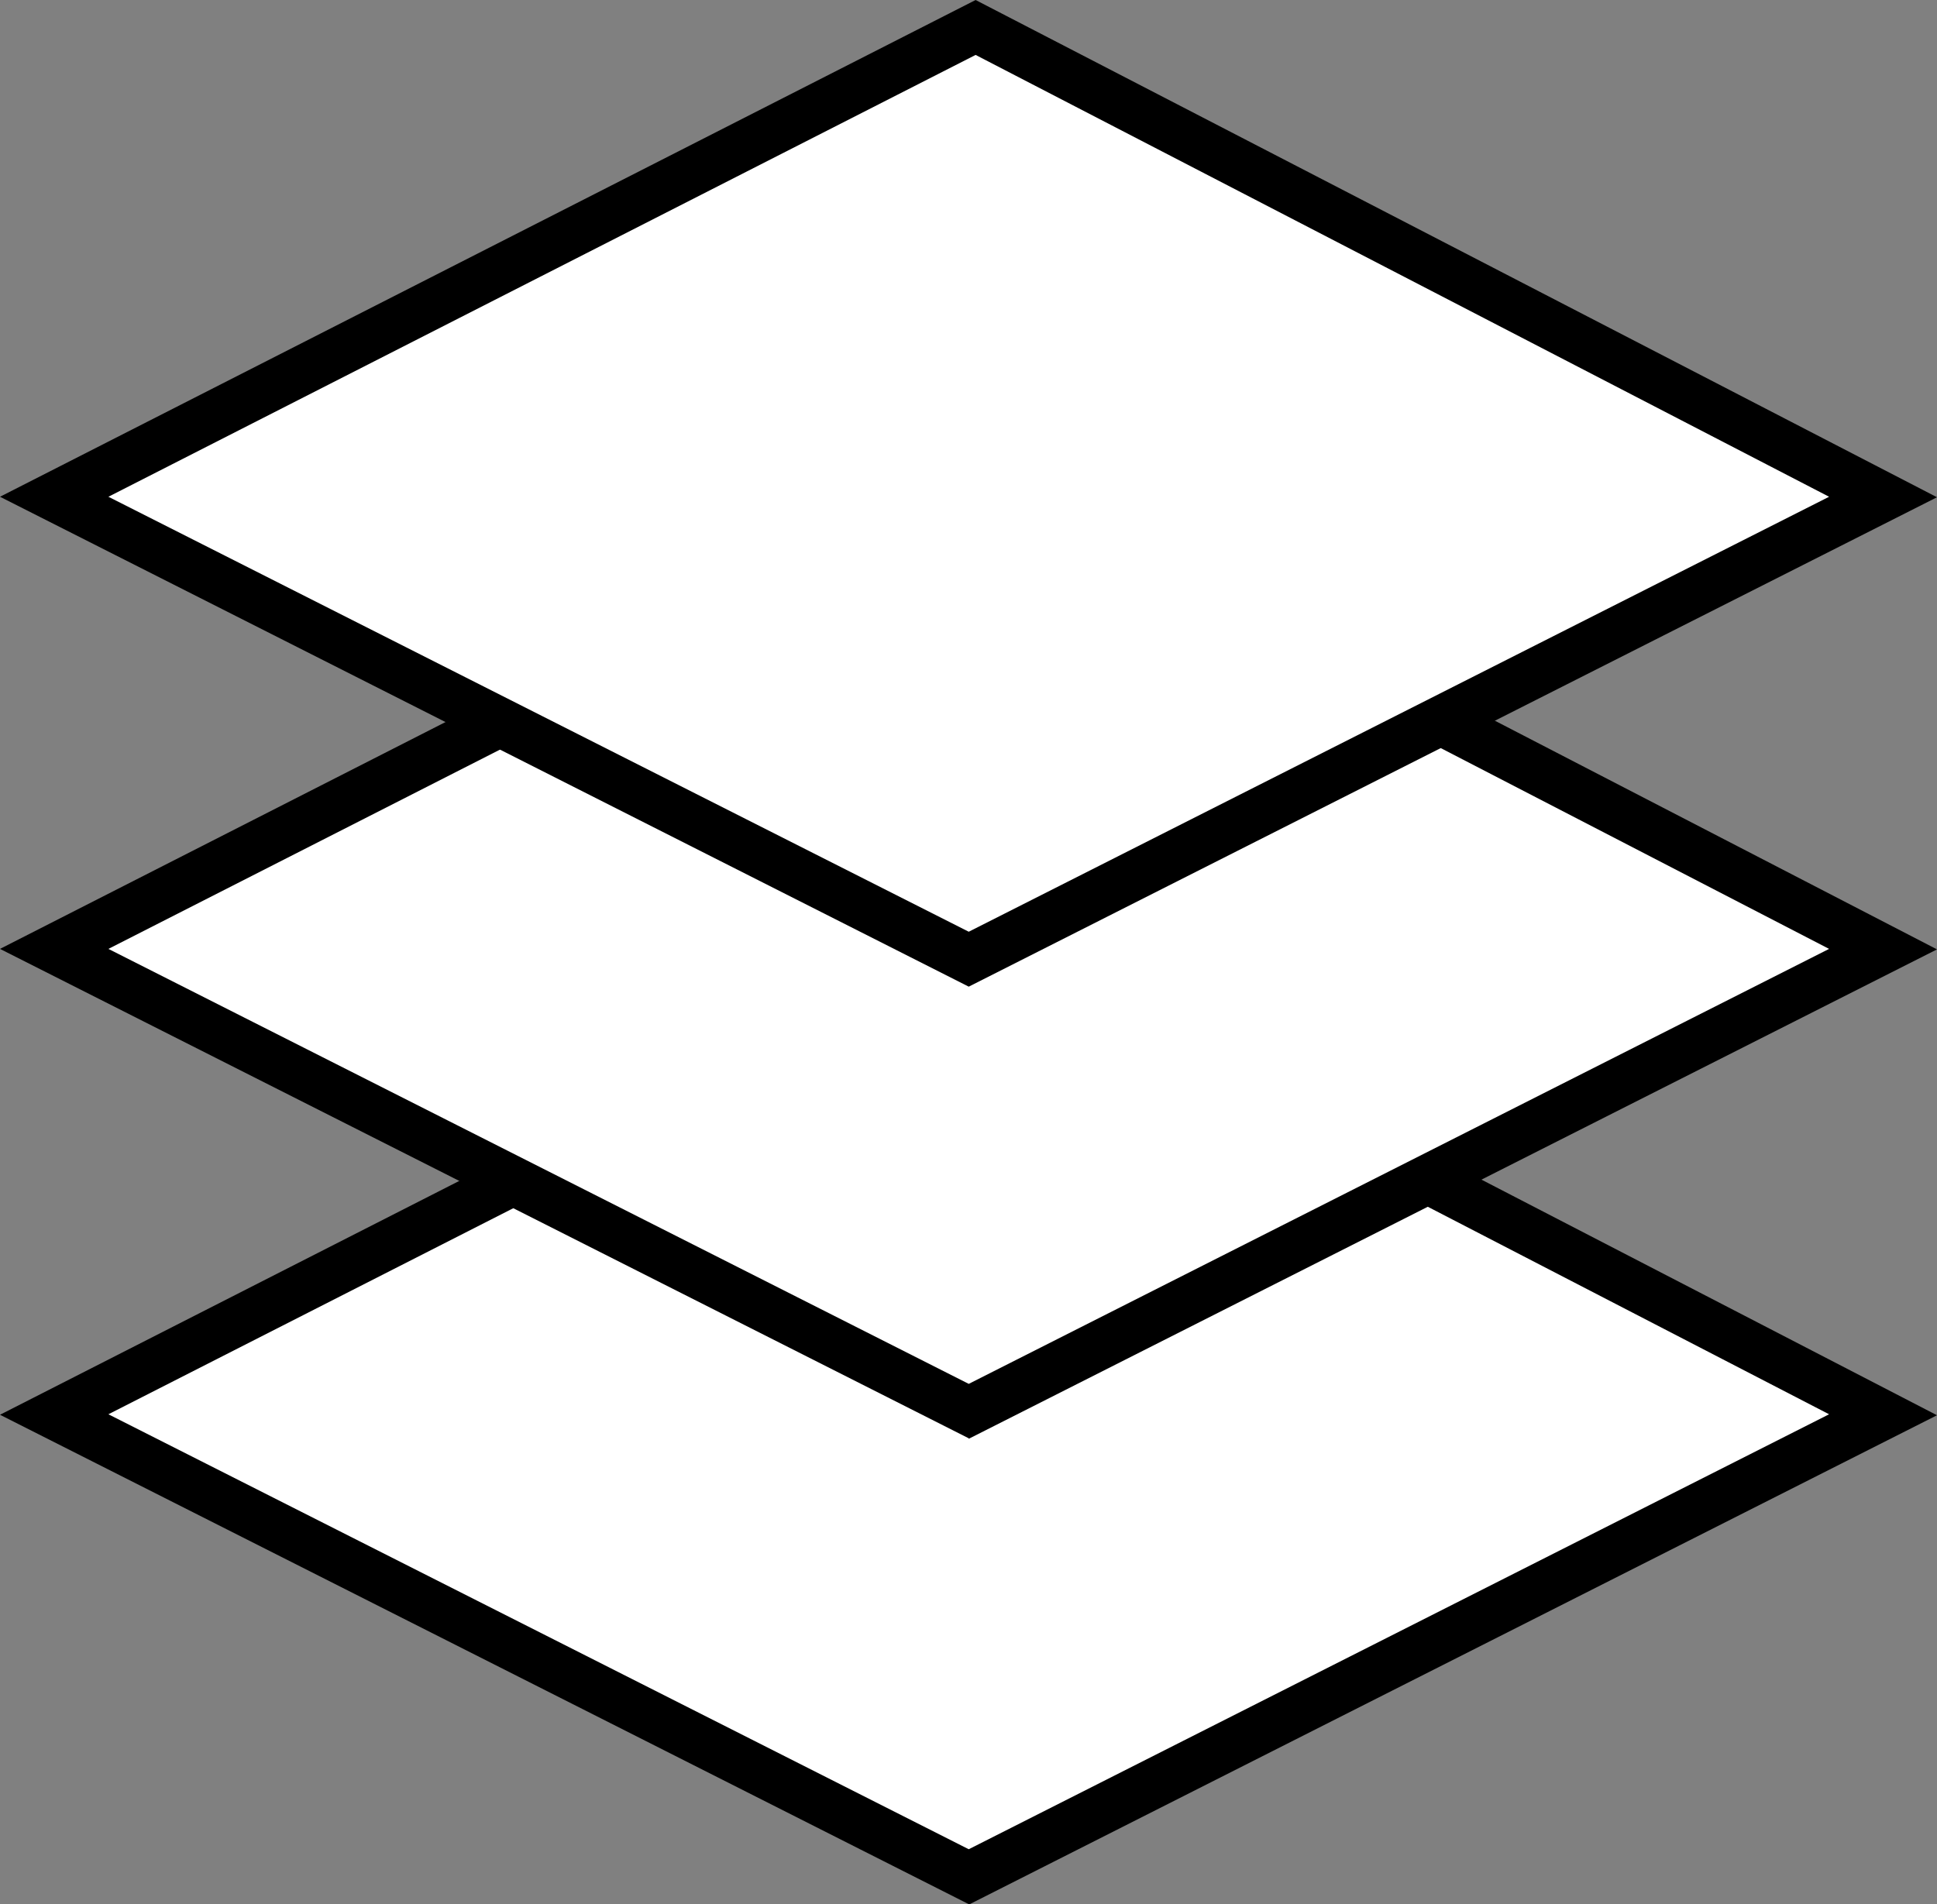 <?xml version="1.0" encoding="UTF-8"?>
<svg id="Layer_2" data-name="Layer 2" xmlns="http://www.w3.org/2000/svg" viewBox="0 0 39.49 38.83">
  <rect x="0" y="0" width="39.49" height="38.83" fill="#808080" stroke="none"/>
  <defs>
    <style>
      .cls-1 {
        fill: #fff;
      }
    </style>
  </defs>
  <g id="Layer_1-2" data-name="Layer 1">
    <g>
      <g>
        <polygon class="cls-1" points="1.1 28.85 19.89 19.28 38.39 28.85 19.75 38.27 1.1 28.85"/>
        <path d="m19.75,38.83L0,28.85l19.89-10.13,19.6,10.14-19.74,9.98ZM2.21,28.84l17.54,8.87,17.54-8.87-17.4-9L2.21,28.84Z"/>
      </g>
      <g>
        <polygon class="cls-1" points="1.1 19.35 19.89 9.78 38.39 19.35 19.75 28.77 1.1 19.35"/>
        <path d="m19.75,29.33L0,19.35l19.89-10.13,19.6,10.14-19.74,9.98ZM2.21,19.35l17.54,8.87,17.54-8.87-17.4-9L2.21,19.35Z"/>
      </g>
      <g>
        <polygon class="cls-1" points="1.1 10.13 19.89 .56 38.39 10.13 19.75 19.56 1.1 10.13"/>
        <path d="m19.75,20.12L0,10.13,19.89,0l19.6,10.14-19.74,9.98ZM2.21,10.13l17.54,8.87,17.54-8.87L19.89,1.12,2.21,10.13Z"/>
      </g>
    </g>
  </g>
</svg>